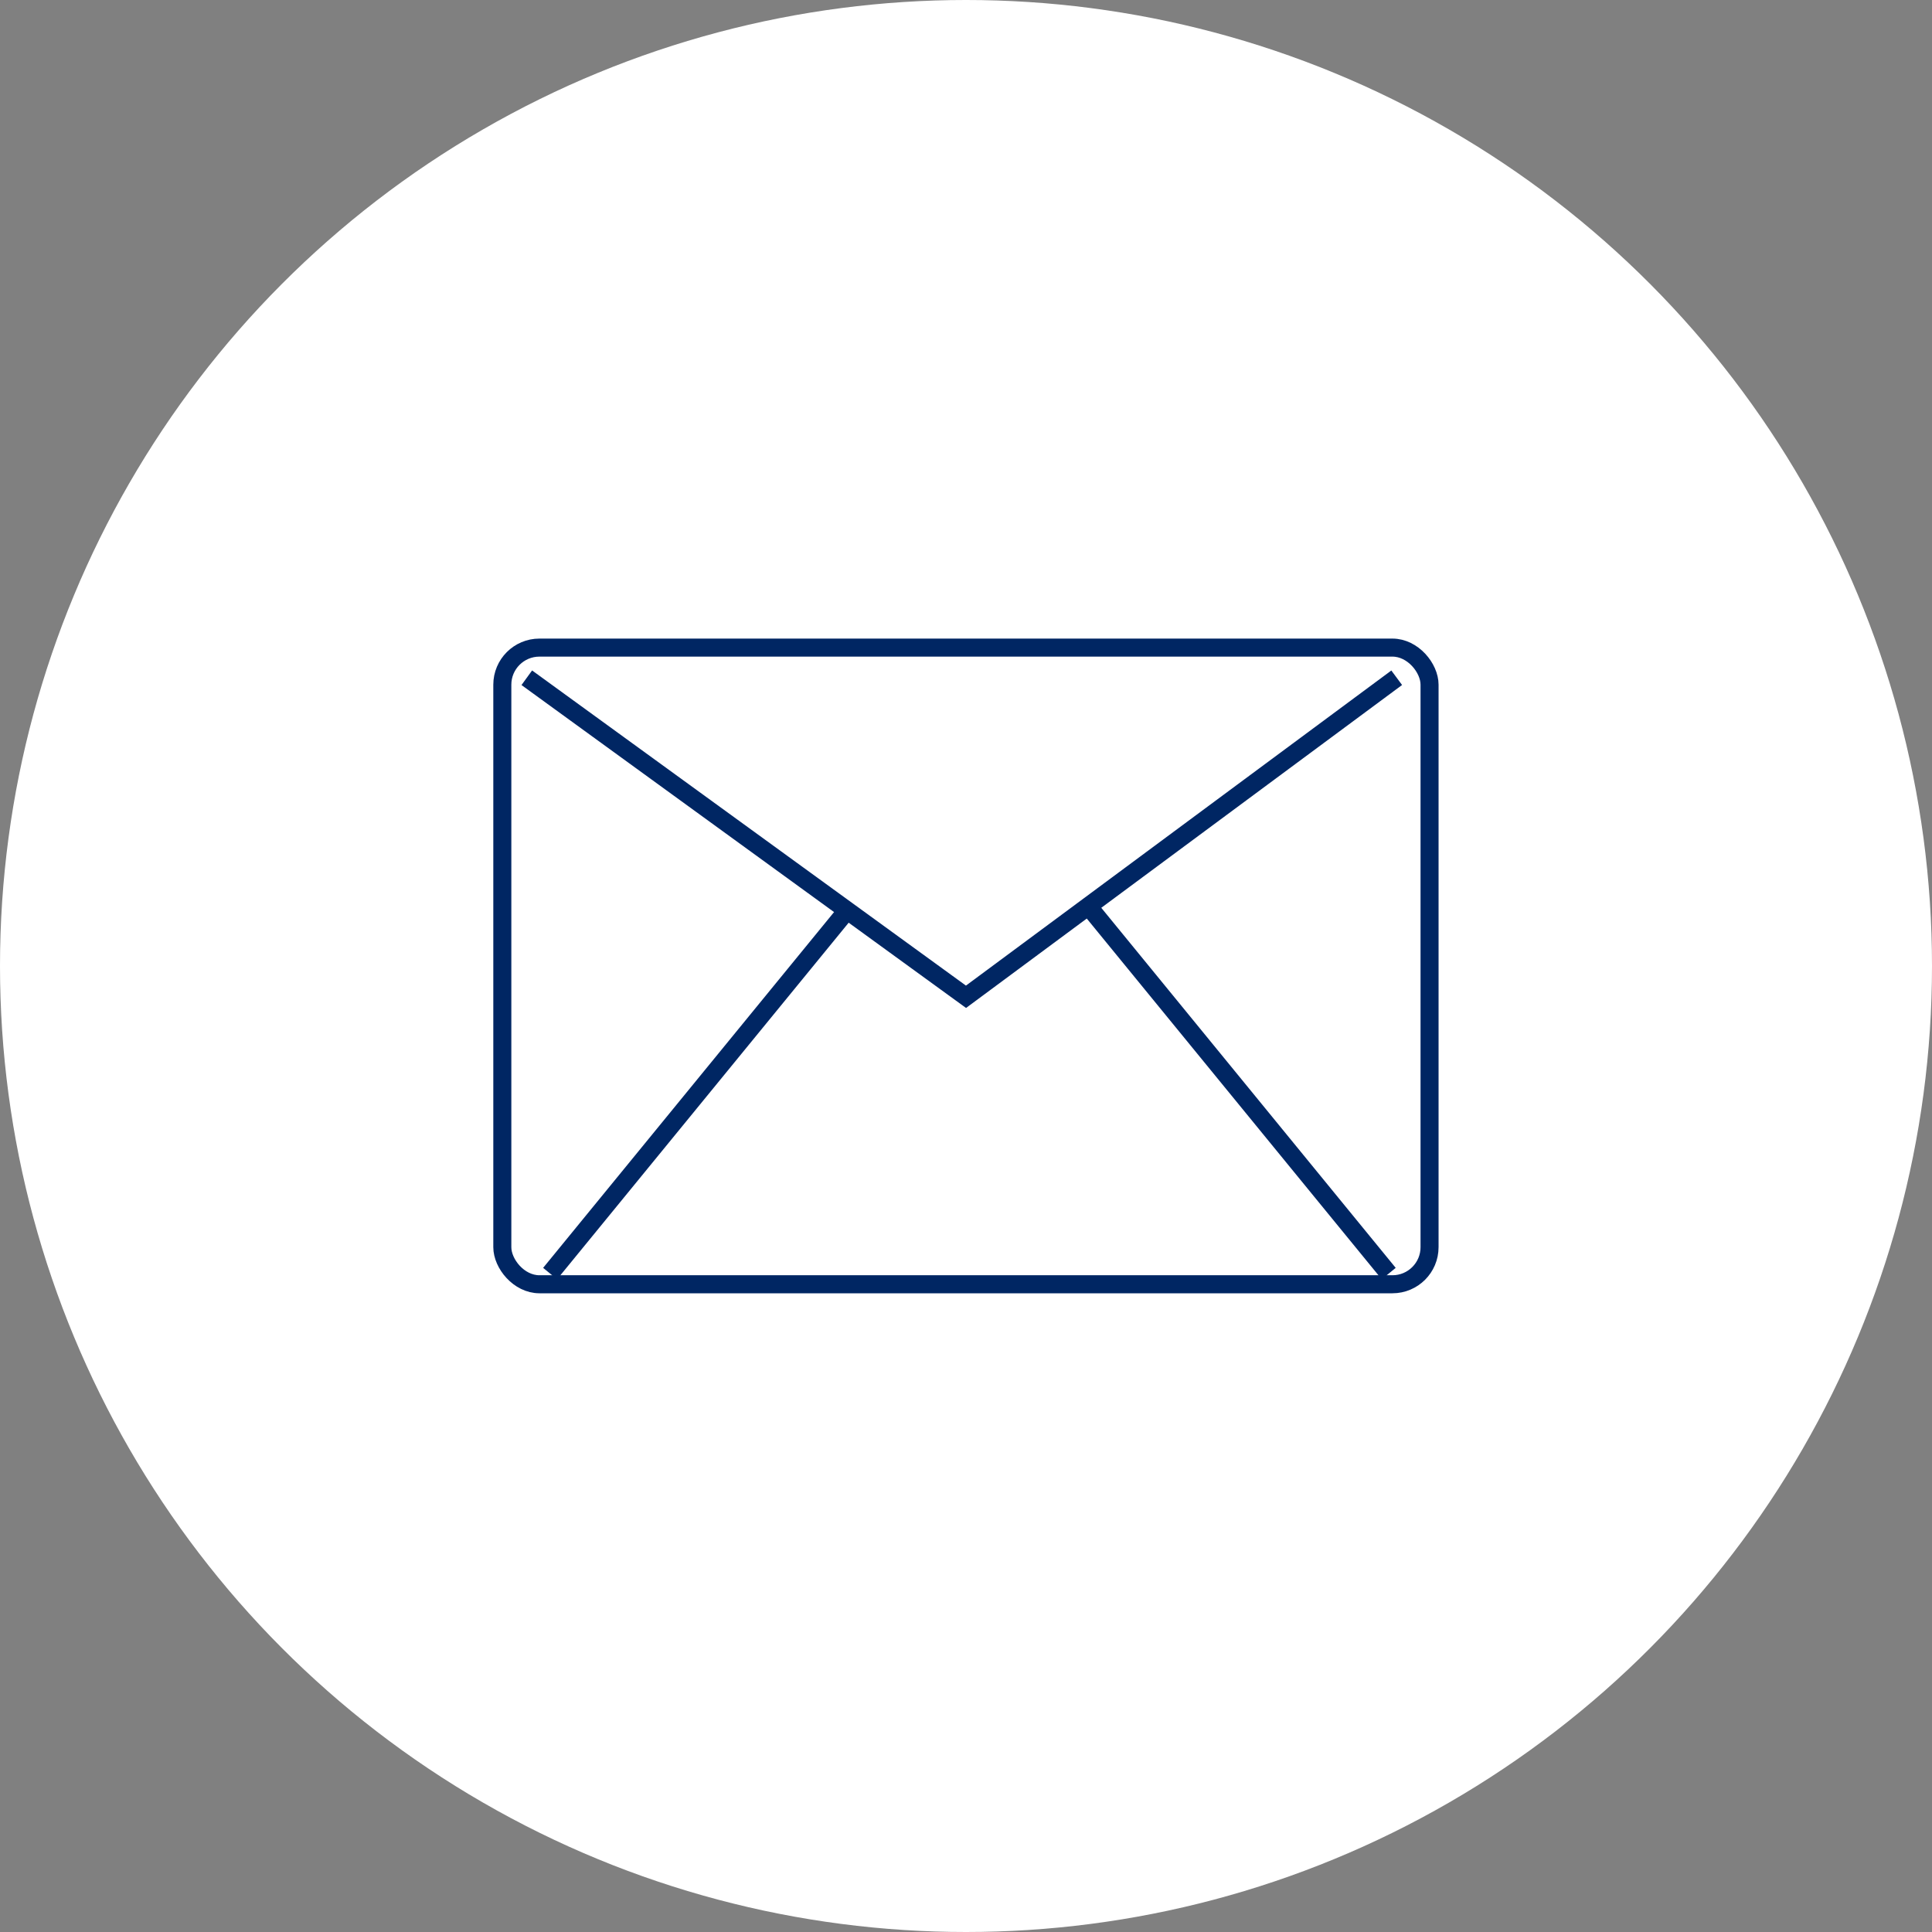 <svg id="レイヤー_1" data-name="レイヤー 1" xmlns="http://www.w3.org/2000/svg" viewBox="0 0 150 150"><rect x="0" y="0" width="150" height="150" fill="#808080" stroke="none"/><circle id="楕円形_223" data-name="楕円形 223" cx="75" cy="75" r="75" fill="#fff"/><g id="グループ_13256" data-name="グループ 13256"><g id="グループ_13255" data-name="グループ 13255"><rect id="長方形_6865" data-name="長方形 6865" x="39" y="50.28" width="71.99" height="49.43" rx="2.88" fill="none" stroke="#002663" stroke-miterlimit="10" stroke-width="1.4"/><path id="パス_5711" data-name="パス 5711" d="M40.9,52.62,75,77.39l33.44-24.77" fill="none" stroke="#002663" stroke-miterlimit="10" stroke-width="1.4"/><line id="線_2094" data-name="線 2094" x1="42.71" y1="98.88" x2="65.81" y2="70.63" fill="none" stroke="#002663" stroke-miterlimit="10" stroke-width="1.4"/><line id="線_2095" data-name="線 2095" x1="107.82" y1="98.88" x2="84.72" y2="70.63" fill="none" stroke="#002663" stroke-miterlimit="10" stroke-width="1.4"/></g></g></svg>
